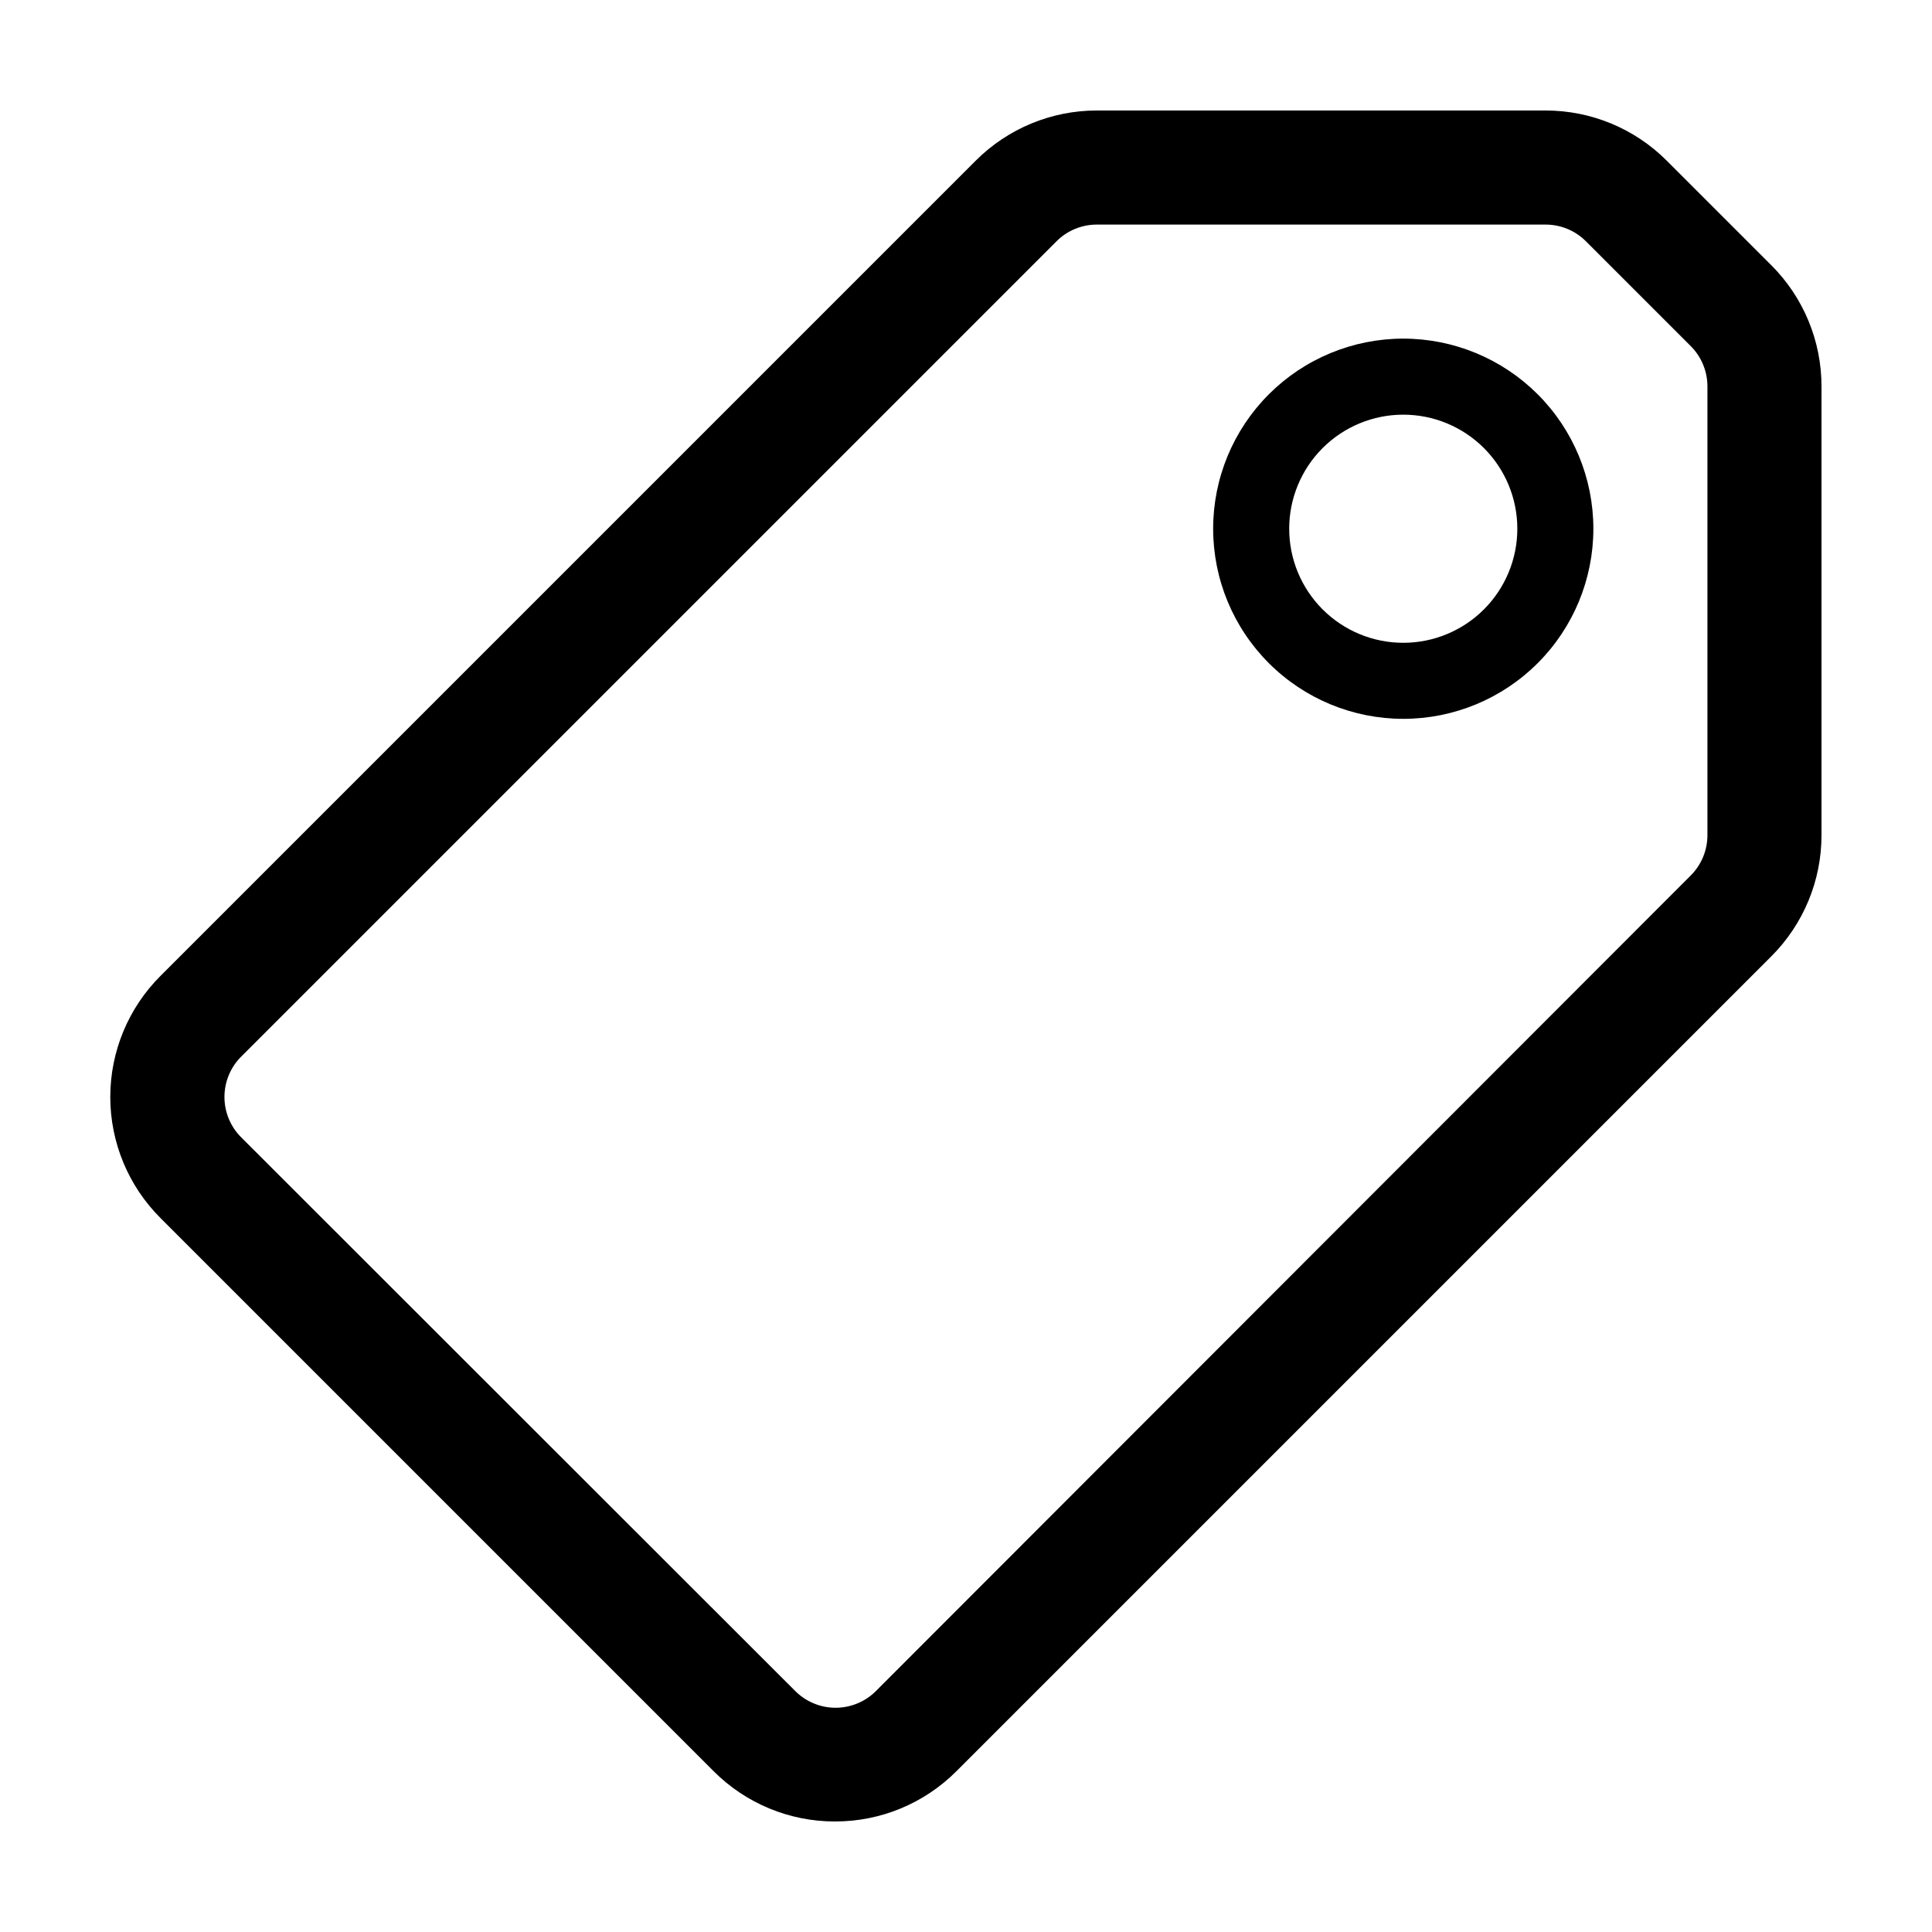 <?xml version="1.0" encoding="UTF-8"?>
<!-- Uploaded to: SVG Find, www.svgrepo.com, Generator: SVG Find Mixer Tools -->
<svg fill="#000000" width="800px" height="800px" version="1.1" viewBox="144 144 512 512" xmlns="http://www.w3.org/2000/svg">
 <g>
  <path d="m365.29 626.71c-12.055 0.02-23.621-4.769-32.141-13.297l-146.56-146.56c-8.555-8.512-13.363-20.078-13.363-32.145 0-12.066 4.809-23.633 13.363-32.145l215.98-215.98c8.523-8.531 20.09-13.316 32.145-13.301h118.85c12.059-0.016 23.625 4.769 32.145 13.301l27.711 27.711v-0.004c8.527 8.52 13.316 20.086 13.297 32.145v118.85c0.02 12.059-4.769 23.625-13.297 32.145l-215.98 215.98c-8.52 8.527-20.086 13.316-32.145 13.297zm-10.629-34.66c2.84 2.891 6.727 4.523 10.781 4.523s7.938-1.633 10.781-4.523l215.78-215.98c2.879-2.848 4.496-6.731 4.484-10.781v-118.85c0.012-4.051-1.605-7.934-4.484-10.781l-27.66-27.66c-2.848-2.879-6.731-4.492-10.781-4.484h-118.85c-4.051-0.008-7.934 1.605-10.781 4.484l-215.93 215.93c-2.891 2.84-4.519 6.727-4.519 10.781 0 4.055 1.629 7.941 4.519 10.781z"/>
  <path d="m515.88 334.5c-13.363 0-26.176-5.309-35.625-14.758-9.449-9.449-14.758-22.262-14.758-35.625 0-13.359 5.309-26.176 14.758-35.625 9.449-9.445 22.262-14.754 35.625-14.754s26.176 5.309 35.625 14.754c9.449 9.449 14.754 22.266 14.754 35.625 0 13.363-5.305 26.176-14.754 35.625-9.449 9.449-22.262 14.758-35.625 14.758zm0-80.609c-8.016 0-15.707 3.184-21.375 8.852-5.668 5.672-8.855 13.359-8.855 21.375 0 8.02 3.188 15.707 8.855 21.375 5.668 5.672 13.359 8.855 21.375 8.855s15.707-3.184 21.375-8.855c5.668-5.668 8.852-13.355 8.852-21.375 0-8.016-3.184-15.703-8.852-21.375-5.668-5.668-13.359-8.852-21.375-8.852z"/>
 </g>
</svg>